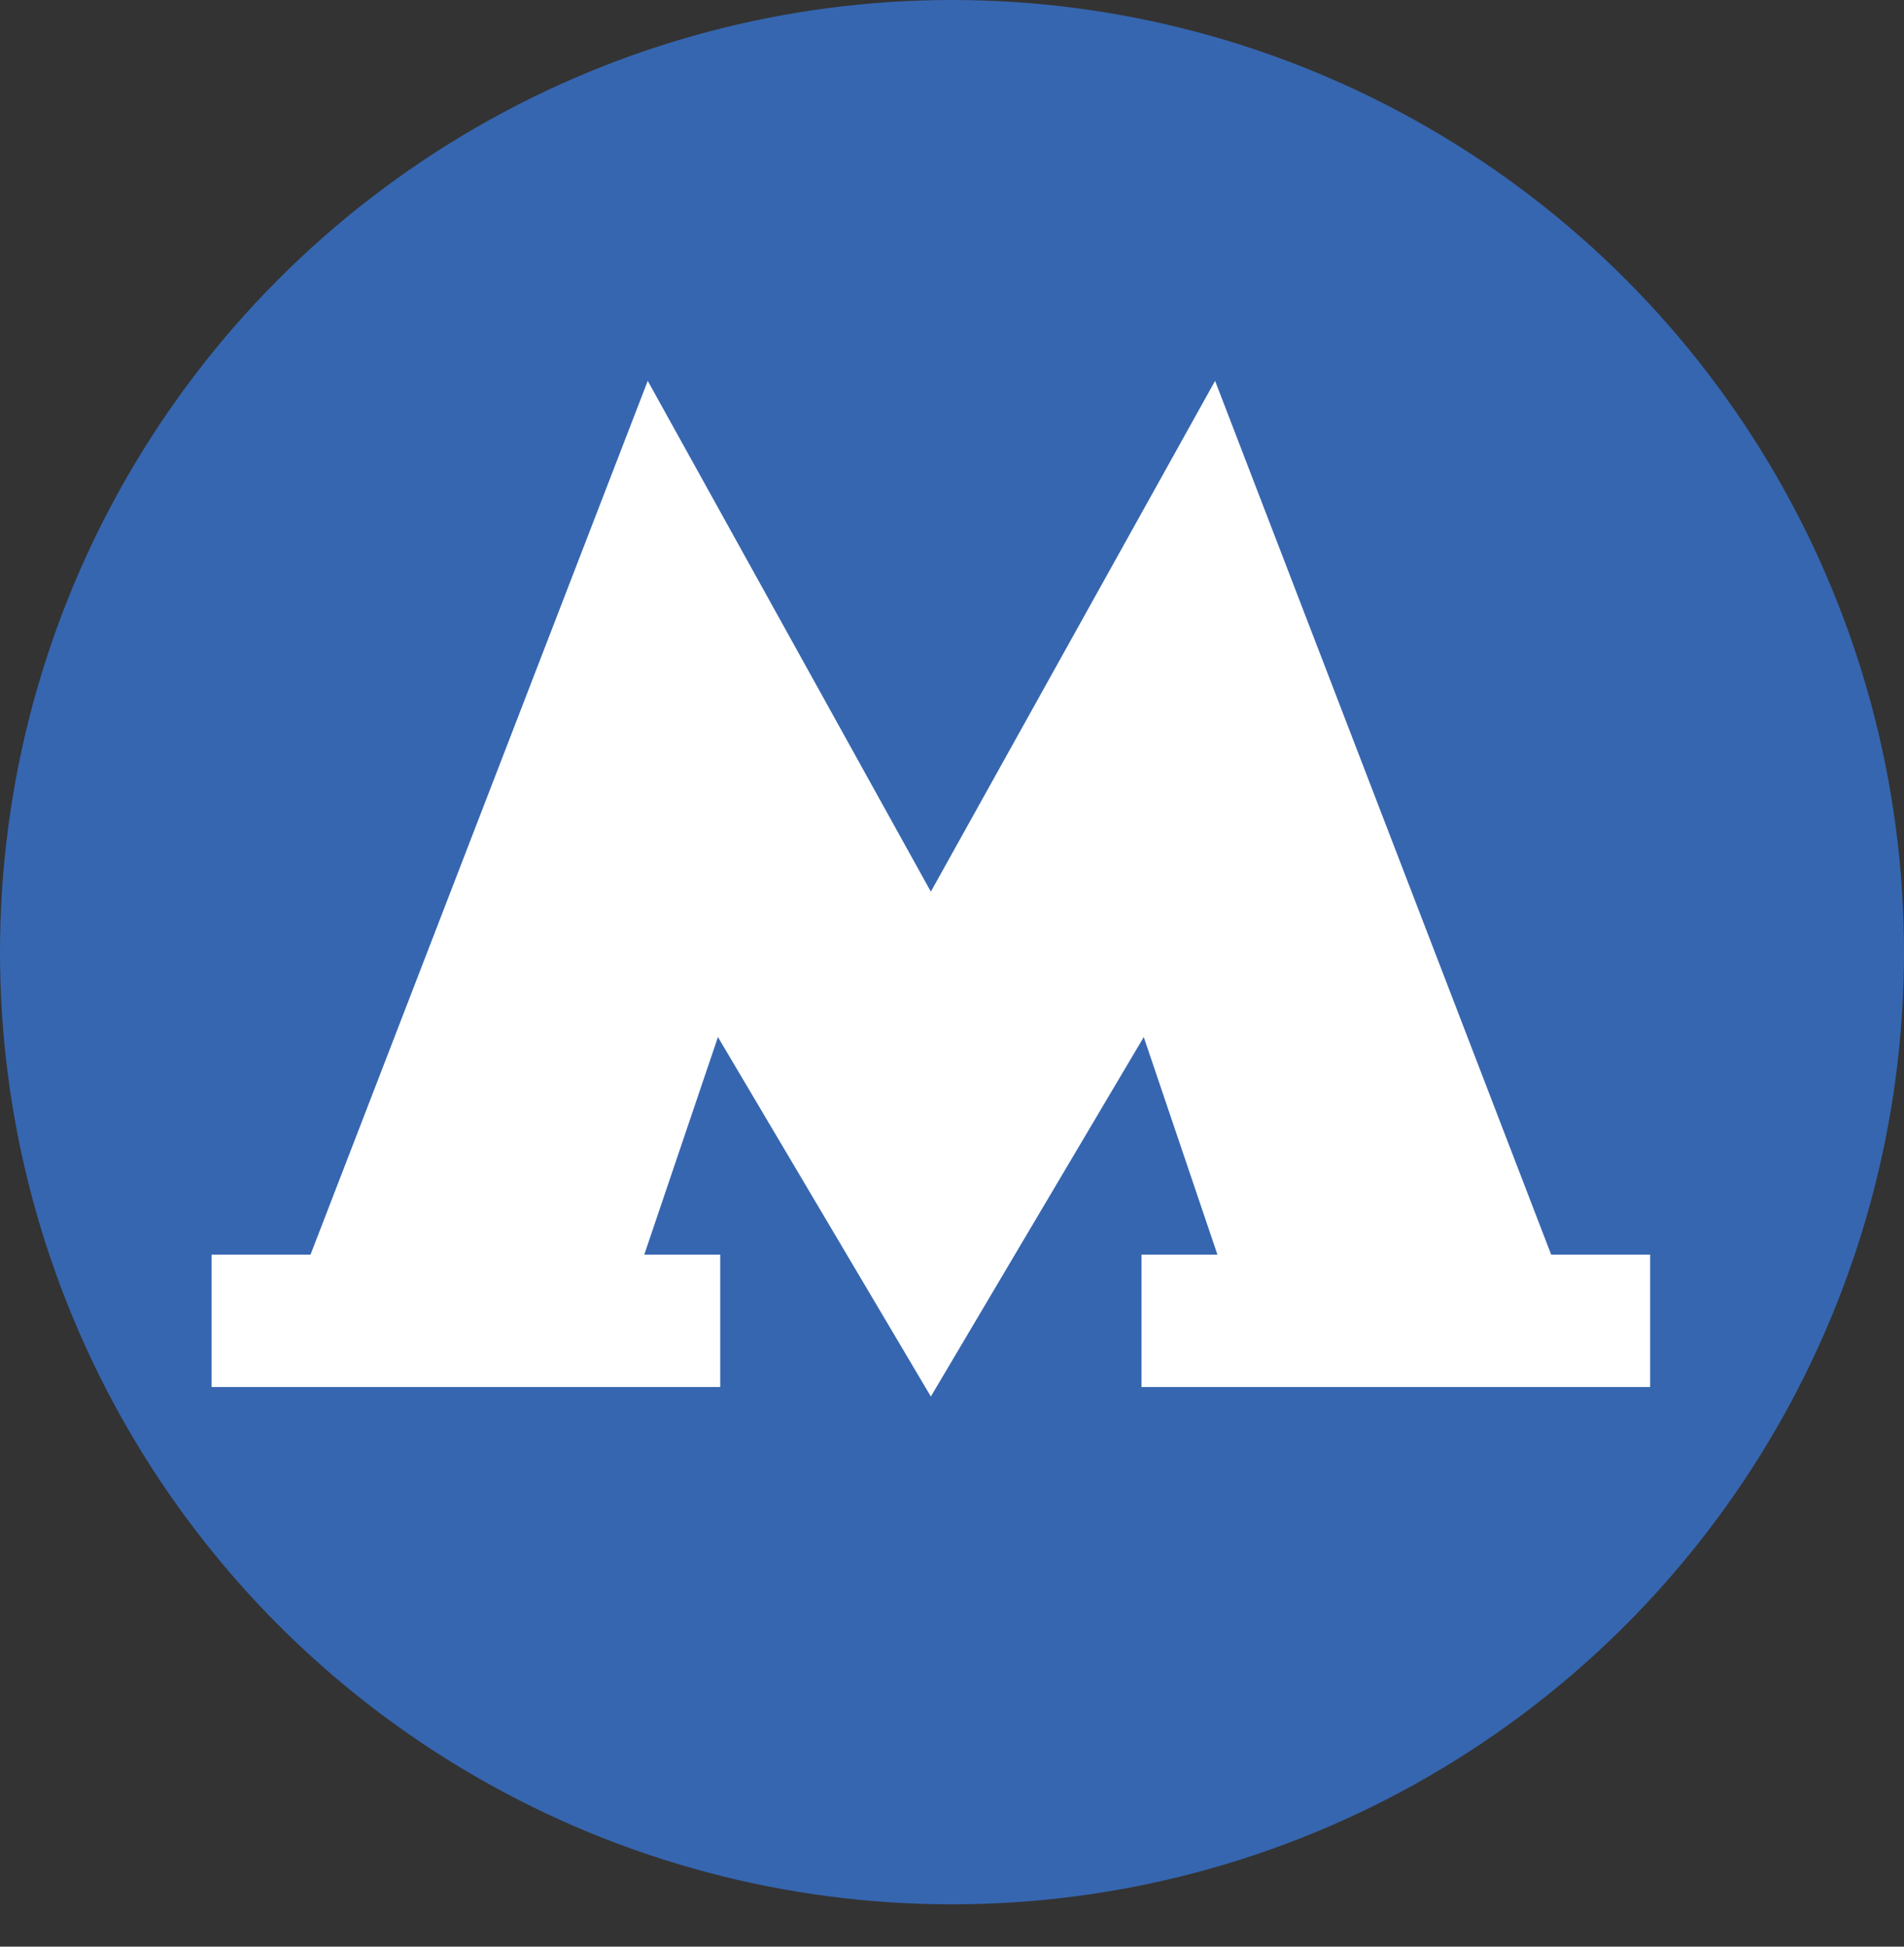 <?xml version="1.0" encoding="UTF-8"?> <svg xmlns="http://www.w3.org/2000/svg" width="45" height="46" viewBox="0 0 45 46" fill="none"><rect x="0" y="0" width="45" height="46" fill="#333333" stroke="none"/><circle cx="22.5" cy="22.5" r="22.5" fill="#3666B0"></circle><g clip-path="url(#clip0_50_536)"><path d="M36.661 29.647L28.718 9L22 21.07L15.309 9L7.339 29.647H5V32.776H17.022V29.647H15.227L16.968 24.506L22 33L27.032 24.506L28.773 29.647H26.978V32.776H39V29.647H36.661Z" fill="white"></path></g><defs><clipPath id="clip0_50_536"><rect width="34" height="24" fill="white" transform="translate(5 9)"></rect></clipPath></defs></svg> 